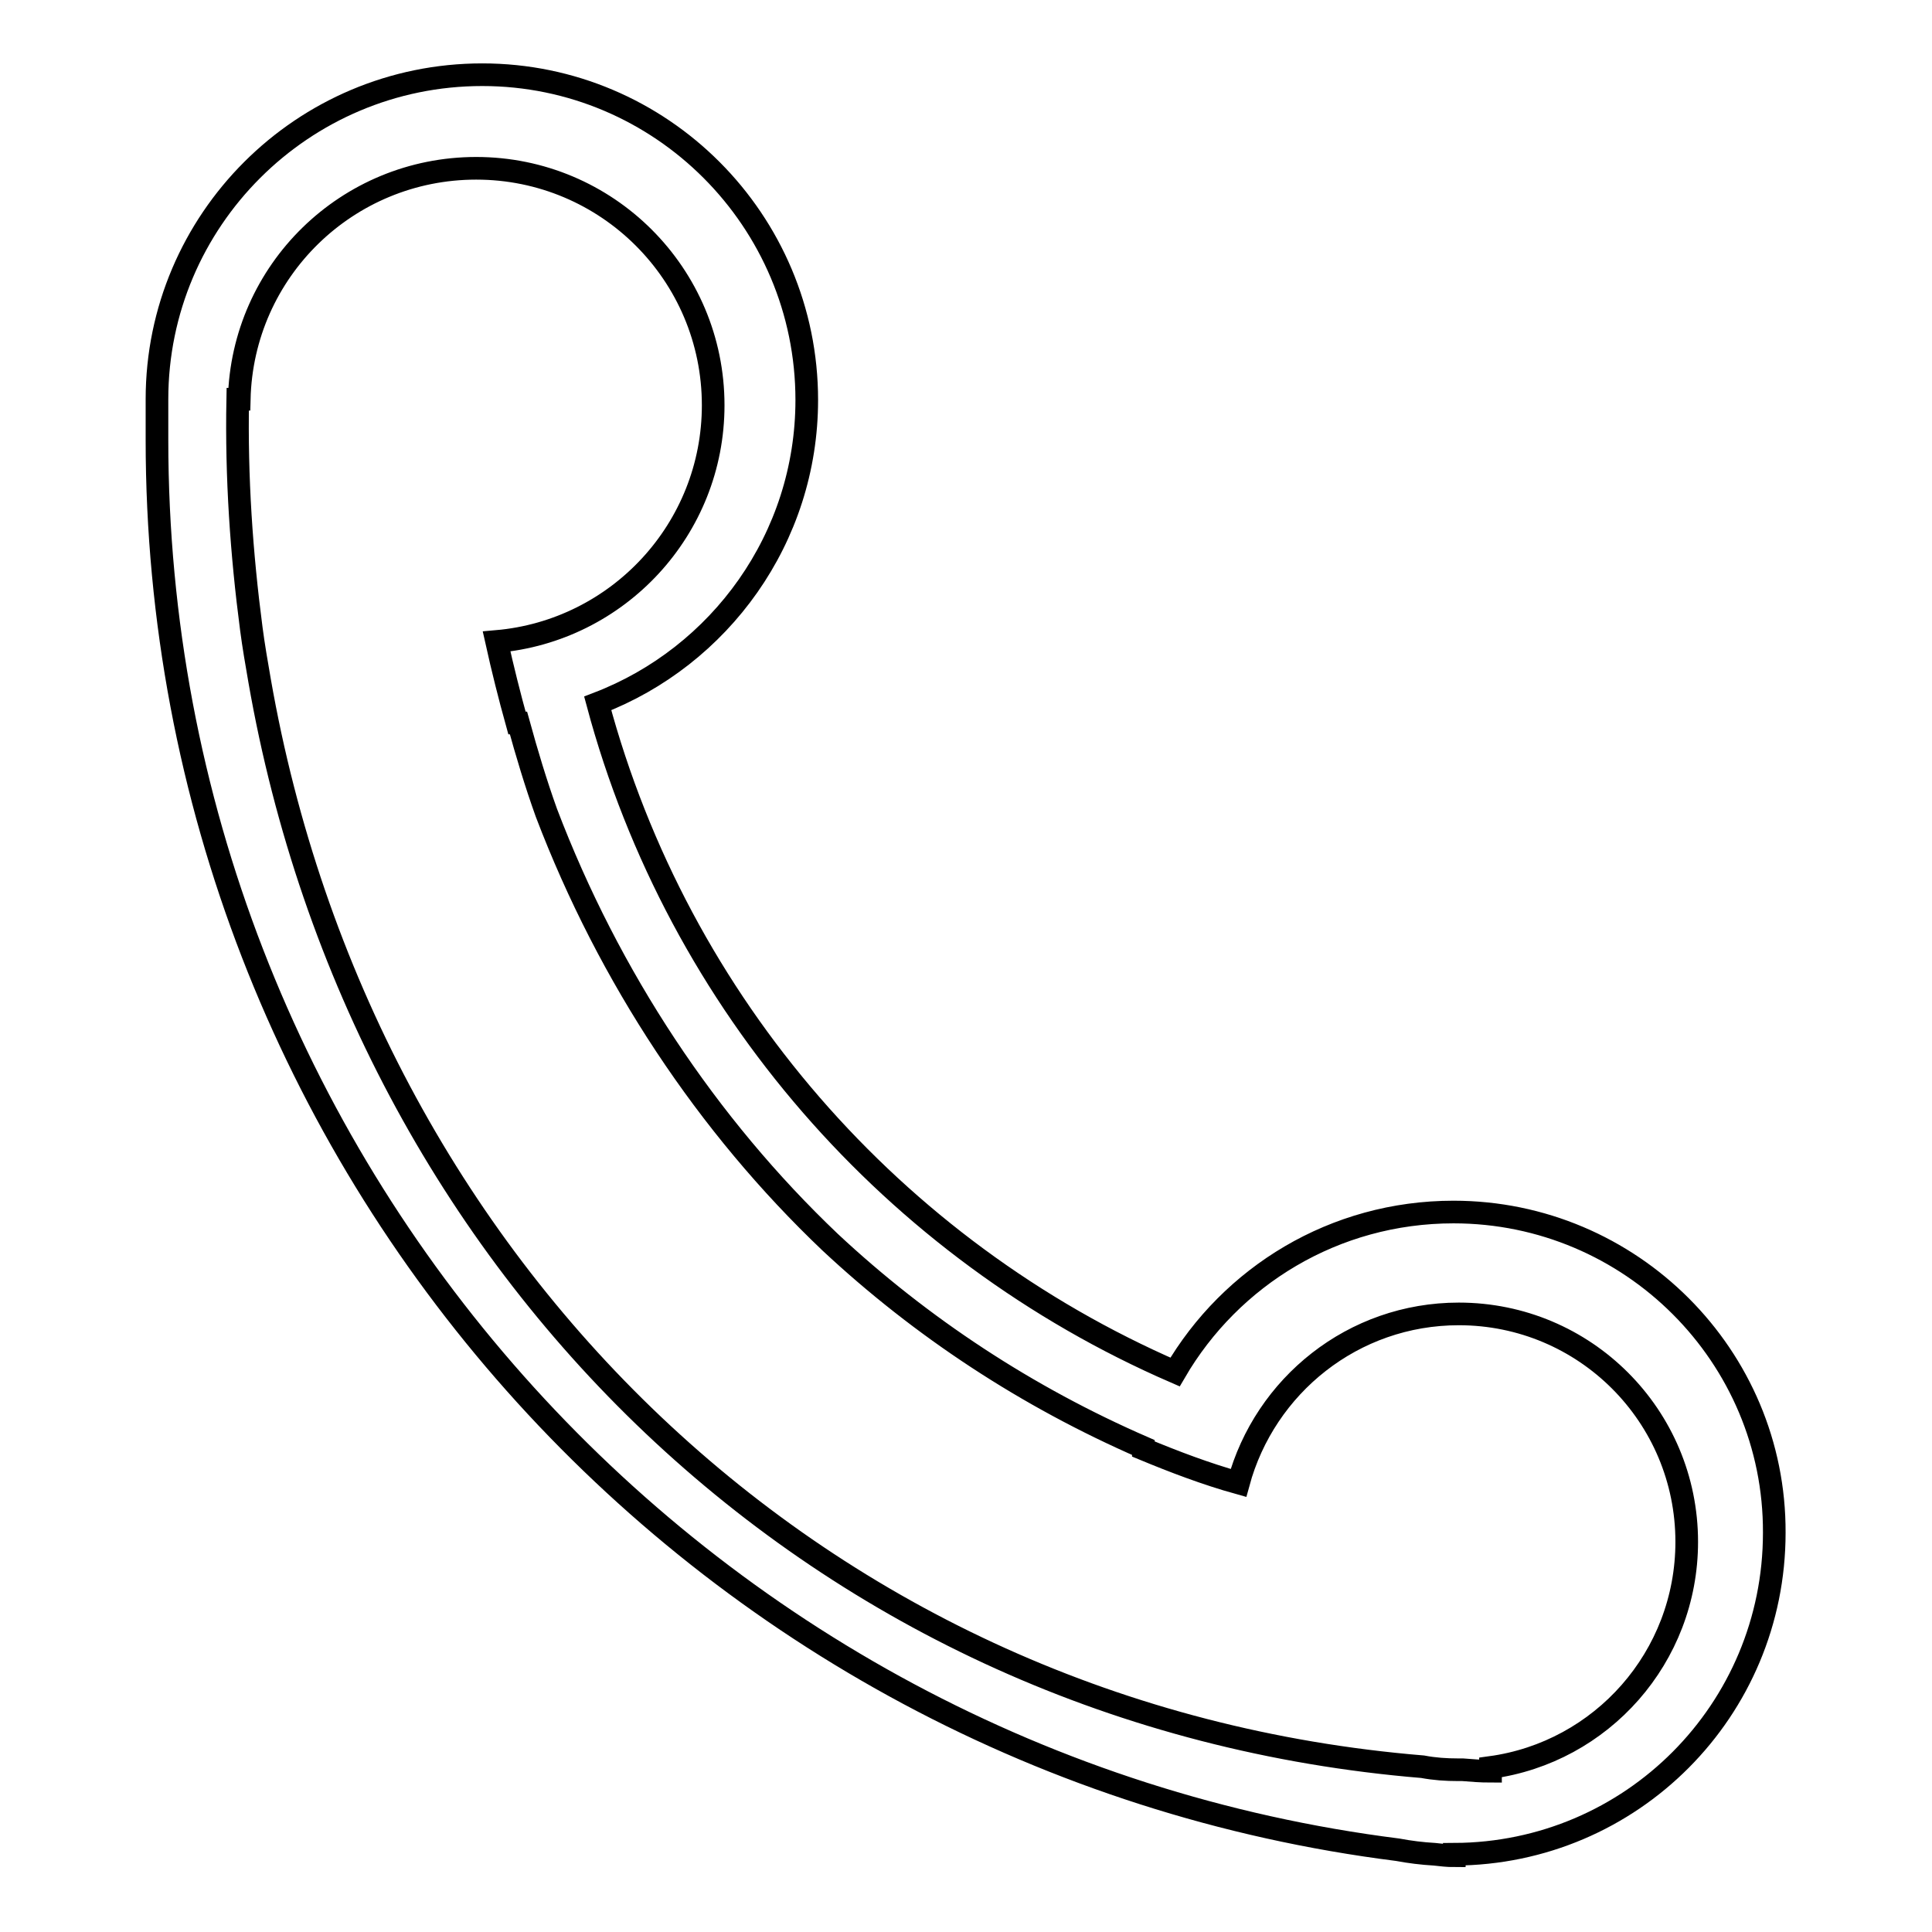 <?xml version="1.0" encoding="utf-8"?>
<!-- Svg Vector Icons : http://www.onlinewebfonts.com/icon -->
<!DOCTYPE svg PUBLIC "-//W3C//DTD SVG 1.1//EN" "http://www.w3.org/Graphics/SVG/1.1/DTD/svg11.dtd">
<svg version="1.1" xmlns="http://www.w3.org/2000/svg" xmlns:xlink="http://www.w3.org/1999/xlink" x="0px" y="0px" viewBox="0 0 256 256" enable-background="new 0 0 256 256" xml:space="preserve">
<g><g><path stroke-width="3" fill-opacity="0" stroke="#000000"  d="M192.6,160.6c-15.8,0-29.5,8.5-36.9,21.2c-37.3-16.2-65.8-48.7-76.5-88.6c16.2-6.2,27.7-21.9,27.7-40.2c0-23.8-19.3-43.1-43-43.1c-23.8,0-43.1,19.3-43.1,43c0,0.6,0,1.2,0,1.8c0,1.2,0,2.4,0,3.6c0,95.9,71.7,175.1,164.4,186.8c1.6,0.3,3.2,0.5,4.9,0.6c0.9,0.1,1.7,0.2,2.6,0.2v-0.2c23.5-0.1,42.4-19.1,42.4-42.6C235.2,179.7,216.1,160.6,192.6,160.6z M197.5,234.2v0.5c-1.2,0-2.5-0.1-3.7-0.2c-0.2,0-0.4,0-0.6,0c-1.6,0-3.1-0.1-4.7-0.4c-79.9-6.6-140.5-66.1-154.1-143.9c-0.4-2.3-0.8-4.6-1.1-6.9c0,0,0,0,0,0c-1.3-9.9-2-20-1.8-30.4h0.2c0.4-17,14.3-30.6,31.4-30.6c17.3,0,31.4,14,31.4,31.4c0,16.4-12.6,29.9-28.7,31.3c0.8,3.6,1.7,7.2,2.7,10.8c0.1,0,0.2,0,0.2,0c1.1,4,2.3,8,3.7,11.9c8.3,21.8,21.3,41.4,37.6,56.9c12.1,11.3,26.1,20.5,41.5,27.2c0,0.1,0,0.1,0,0.2c4.1,1.7,8.3,3.3,12.6,4.5c3.5-12.9,15.2-22.4,29.2-22.4c16.7,0,30.2,13.5,30.2,30.2C223.5,219.6,212.2,232.2,197.5,234.2z"/></g></g>
</svg>
